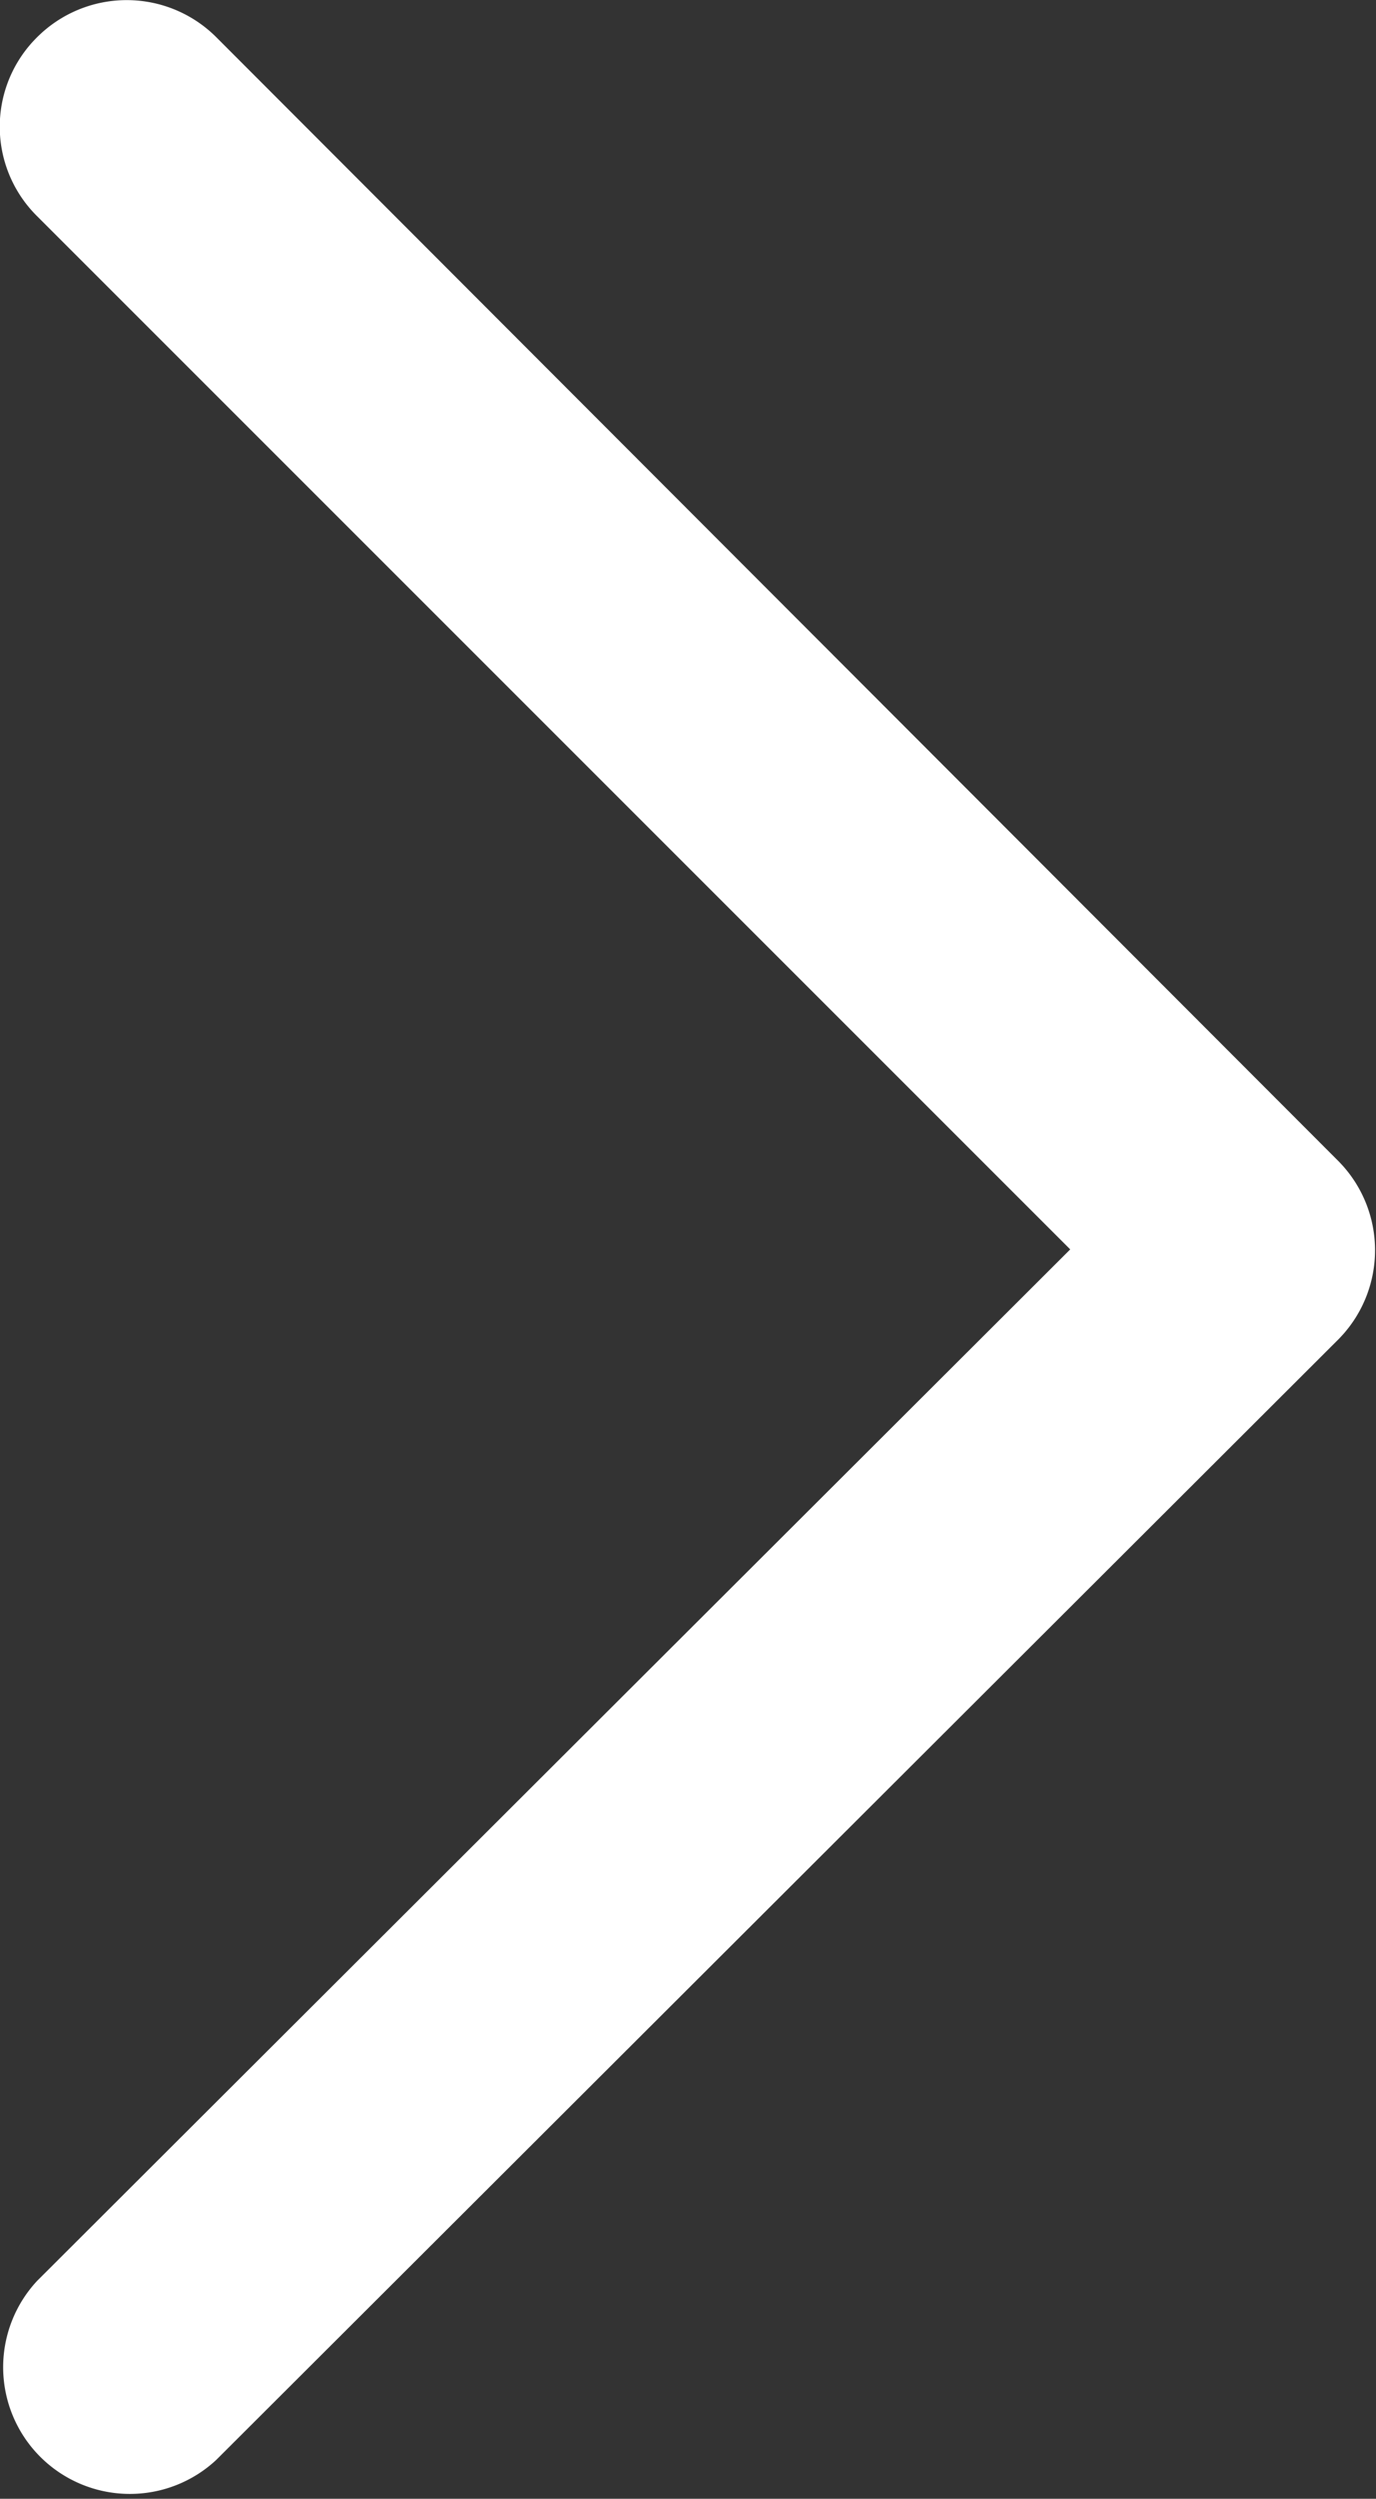 <svg id="Layer_1" data-name="Layer 1" xmlns="http://www.w3.org/2000/svg" viewBox="0 0 16.29 29.58"><rect x="0" y="0" width="16.29" height="29.58" fill="#333333" stroke="none"/><defs><style>.cls-1{fill:#fff;}</style></defs><title>arrow-right-white</title><path class="cls-1" d="M12.67,14.79.44,27a1.5,1.5,0,0,0,2.12,2.12L15.84,15.86h0a1.5,1.5,0,0,0,0-2.12h0L2.56.44A1.5,1.5,0,0,0,.44.44a1.49,1.49,0,0,0,0,2.12Z" transform="translate(0 0)"/></svg>